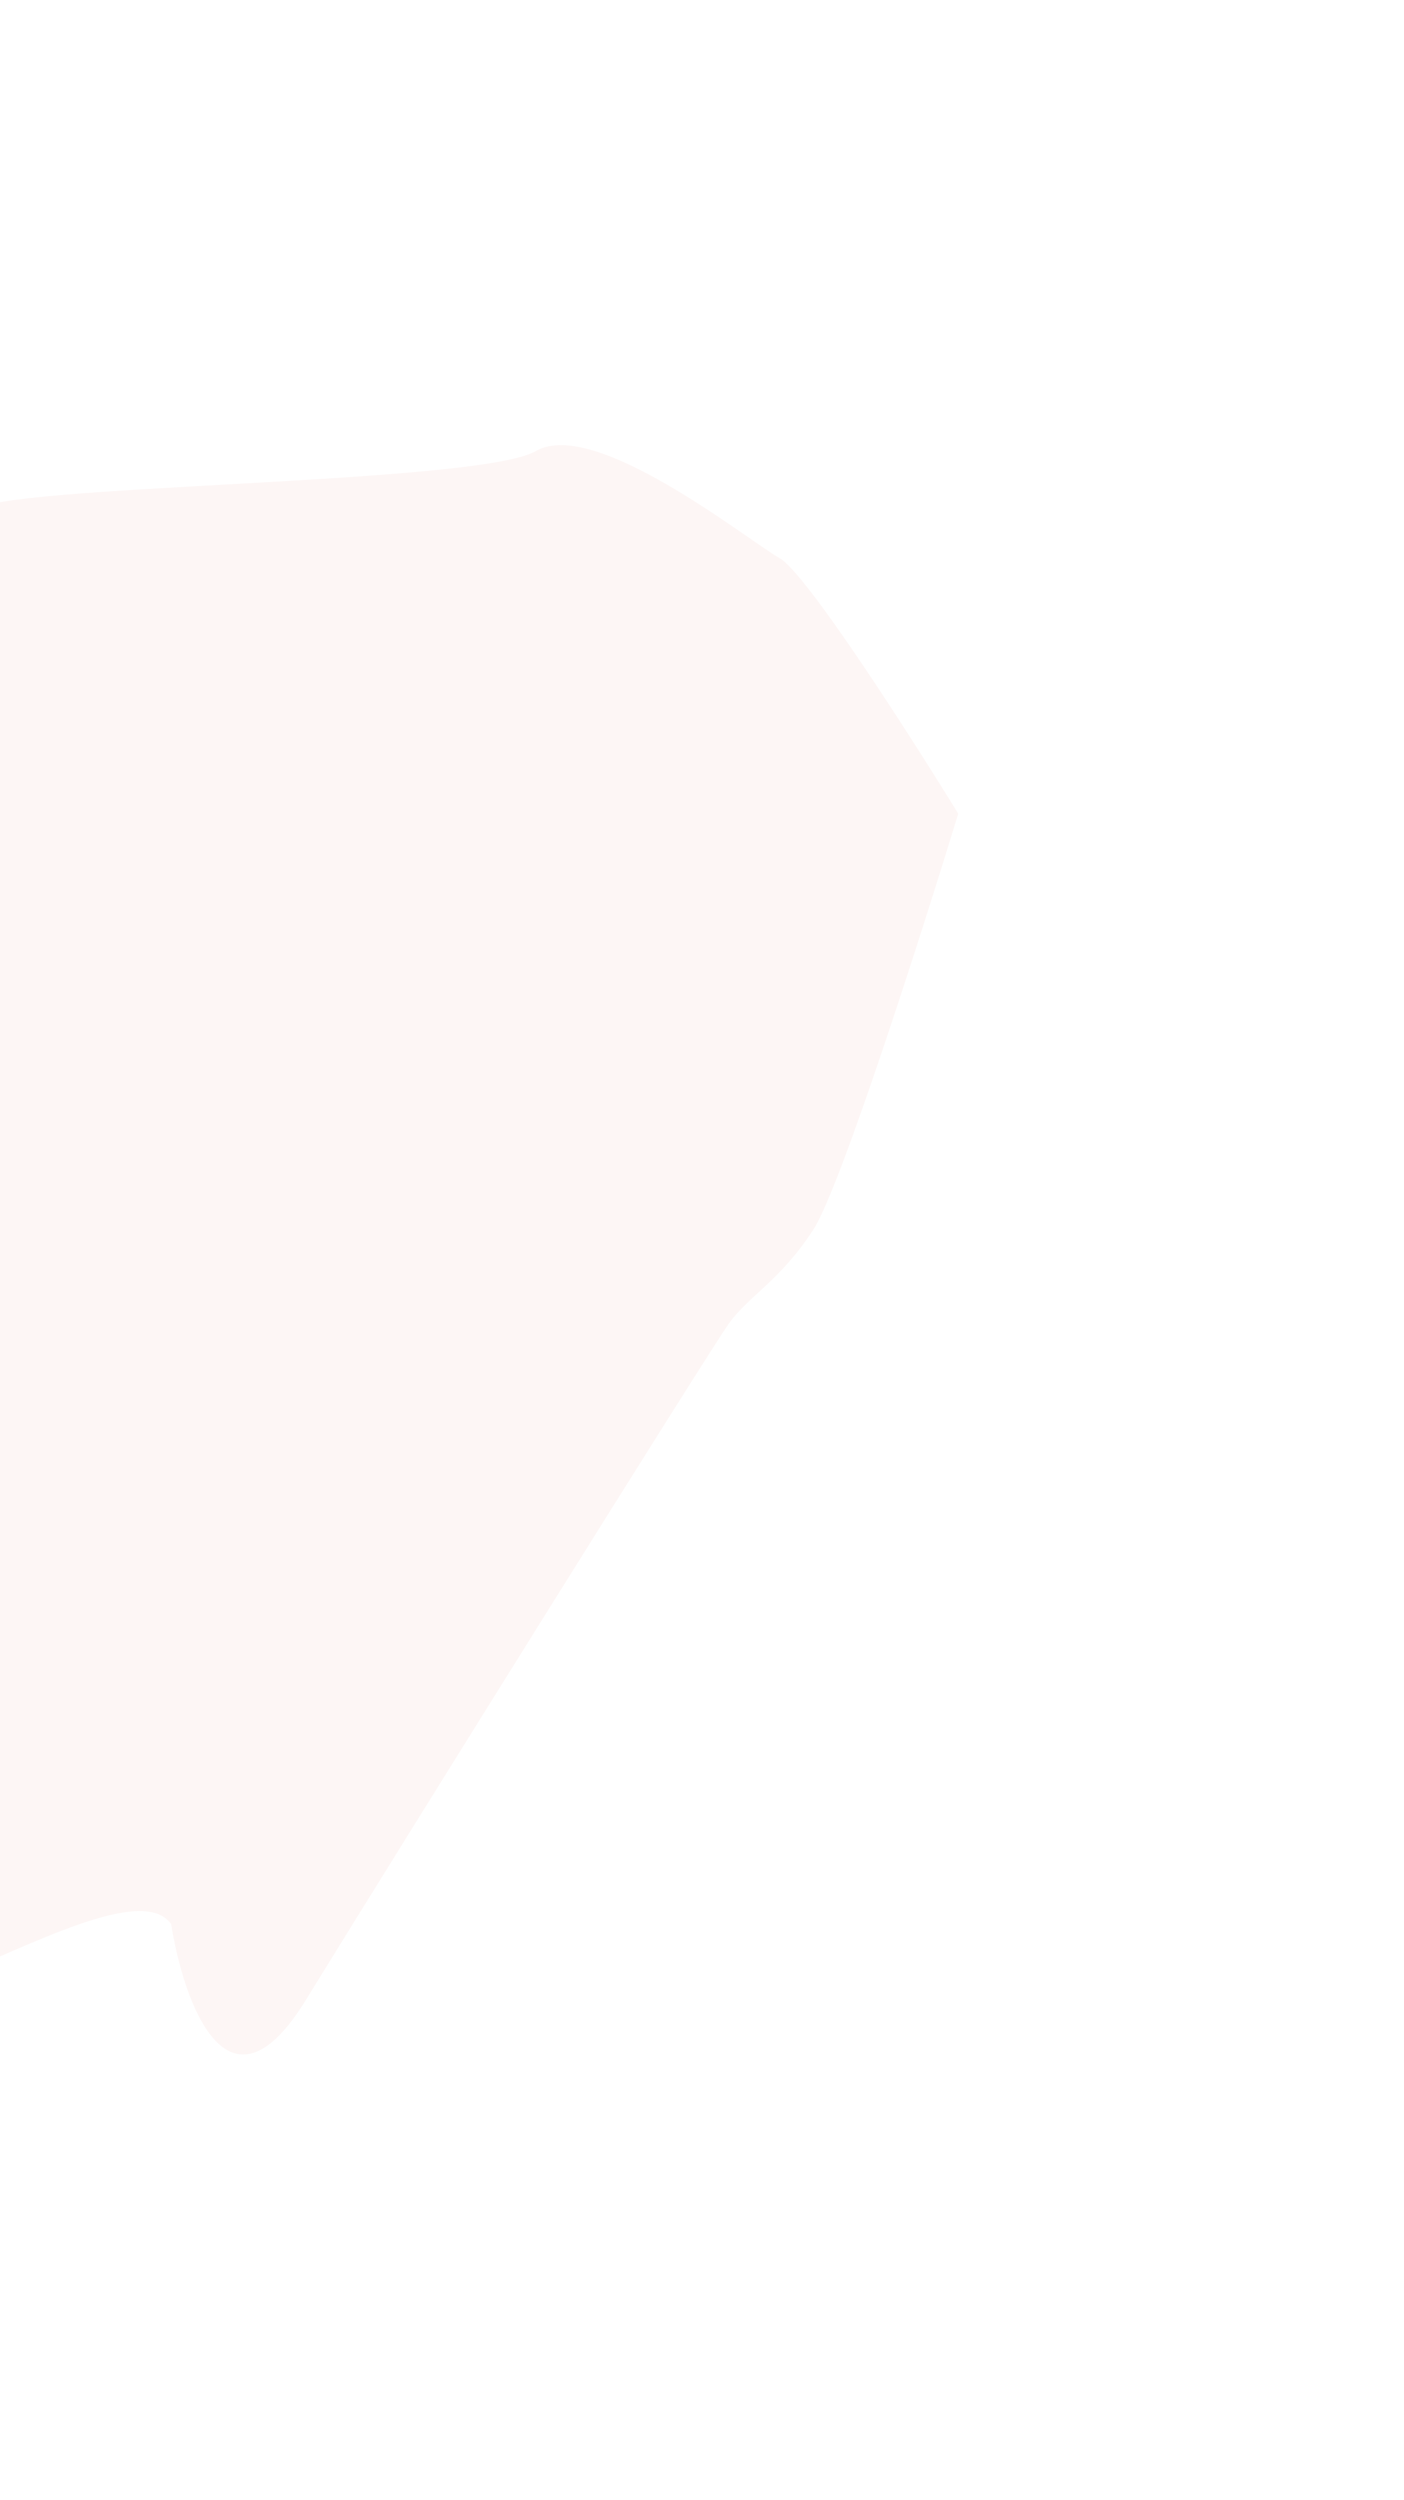 <svg width="771" height="1372" viewBox="0 0 771 1372" fill="none" xmlns="http://www.w3.org/2000/svg">
<g filter="url(#filter0_f_8859_16811)">
<path d="M428.183 306.375C442.712 314.617 499.592 403.274 526.216 446.573C505.858 513.136 461.461 651.948 446.734 674.686C428.326 703.108 411.291 710.973 400.24 726.423C389.19 741.873 221.168 1011.21 167.796 1097.91C125.098 1167.27 100.806 1098.9 93.998 1056.05C63.315 1011.84 -156.211 1191.93 -92.594 1041.86C-83.35 1020.05 -206.745 1033.09 -218.756 1004.55C-228.366 981.729 -288.498 870.777 -279.124 836.34C-561.488 926.825 -223.607 559.687 -200.309 543.335C-171.187 522.895 -114.802 426.853 -105.714 414.862C-96.626 402.87 -26.837 294.618 -14.057 280.149C-1.277 265.68 261.98 266.203 294.273 247.561C326.566 228.919 410.022 296.073 428.183 306.375Z" fill="#F4C5BE" fill-opacity="0.15"/>
</g>
<defs>
<filter id="filter0_f_8859_16811" x="-635.406" y="0" width="1405.93" height="1371.88" filterUnits="userSpaceOnUse" color-interpolation-filters="sRGB">
<feFlood flood-opacity="0" result="BackgroundImageFix"/>
<feBlend mode="normal" in="SourceGraphic" in2="BackgroundImageFix" result="shape"/>
<feGaussianBlur stdDeviation="122.155" result="effect1_foregroundBlur_8859_16811"/>
</filter>
</defs>
</svg>
